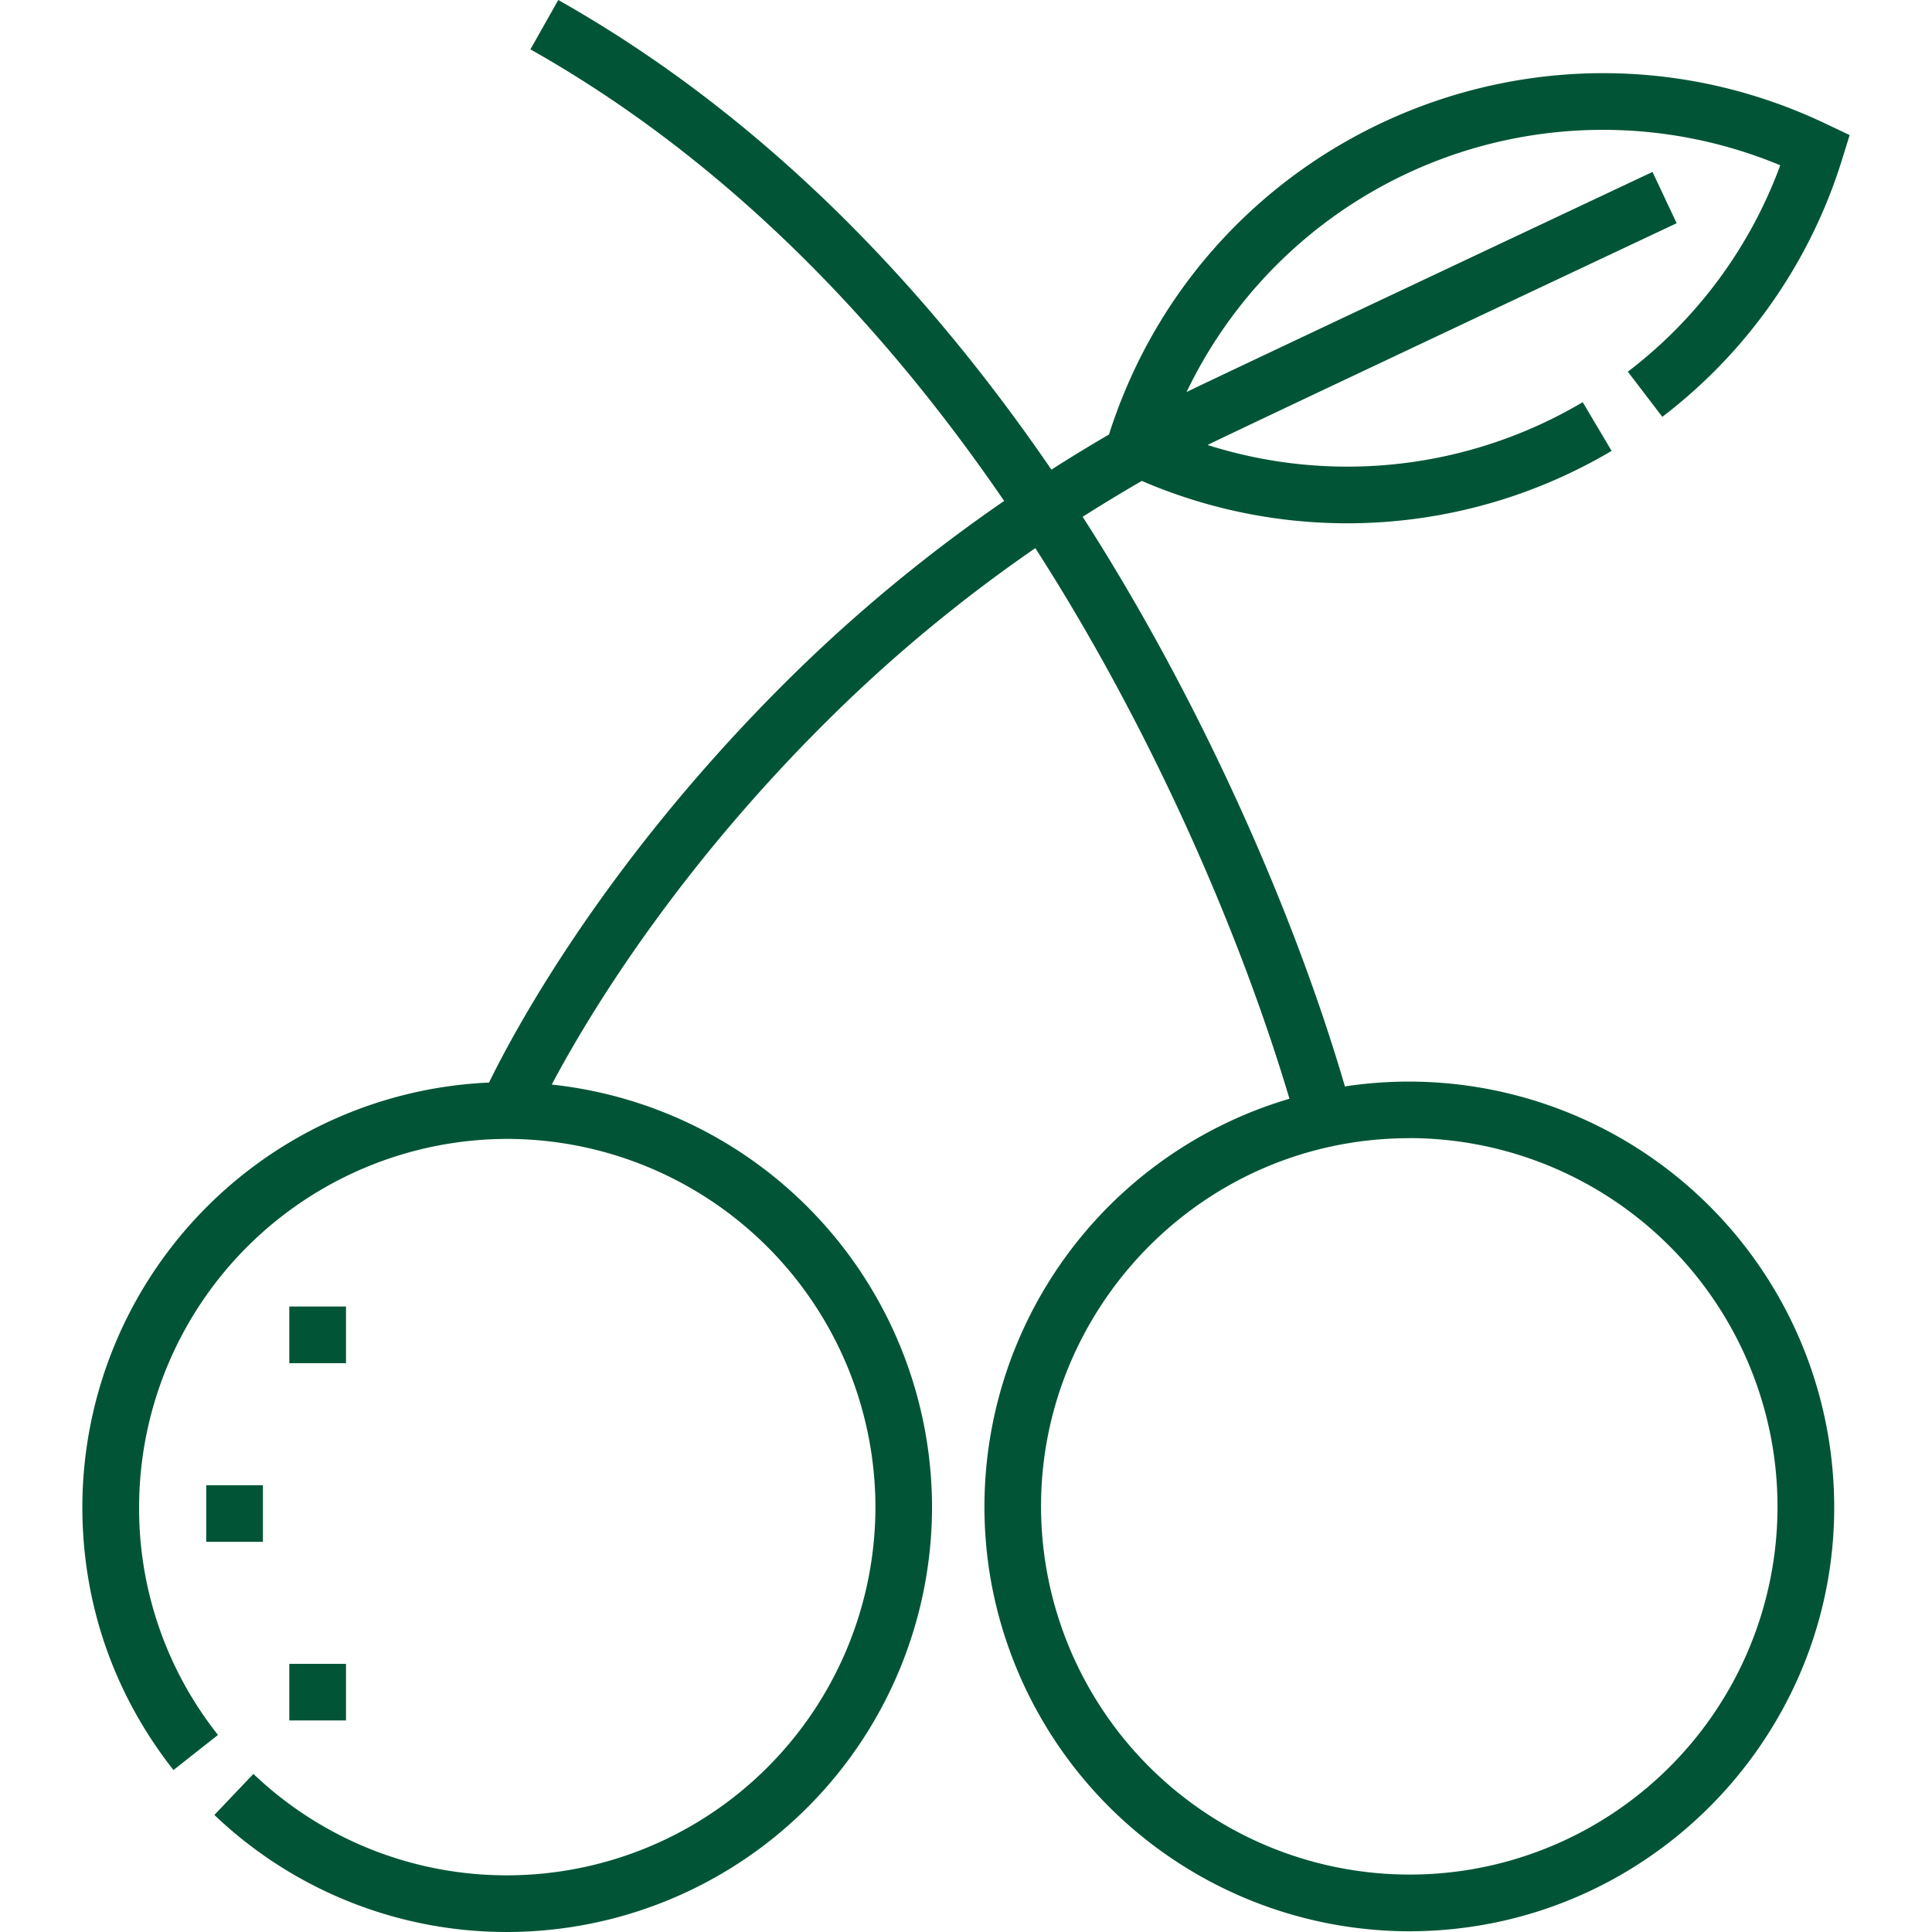 <svg width="24" height="24" fill="none" xmlns="http://www.w3.org/2000/svg"><path d="M20.222 4.618l.428.56a6.402 6.402 0 002.237-3.21l.09-.29-.274-.13c-3.523-1.694-7.737.113-8.927 3.85-.242.14-.48.286-.715.436C11.459 3.492 9.435 1.41 6.935 0l-.346.613c2.373 1.338 4.322 3.326 5.885 5.61A19.544 19.544 0 009.91 8.326c-2.35 2.294-3.51 4.456-3.835 5.122a5.284 5.284 0 00-5.052 5.273c0 1.198.392 2.328 1.132 3.267l.553-.436a4.527 4.527 0 01-.98-2.831A4.58 4.58 0 016.3 14.148a4.58 4.58 0 014.575 4.574A4.58 4.58 0 016.3 23.296a4.555 4.555 0 01-3.152-1.26l-.485.51A5.256 5.256 0 006.3 24a5.284 5.284 0 005.278-5.278 5.285 5.285 0 00-4.724-5.249c.445-.84 1.56-2.704 3.547-4.642.758-.74 1.58-1.415 2.46-2.022 1.404 2.182 2.522 4.708 3.157 6.84a5.286 5.286 0 00-3.727 5.876 5.286 5.286 0 005.212 4.466c3.223 0 5.719-2.873 5.218-6.09a5.284 5.284 0 00-6.014-4.405c-.639-2.19-1.81-4.825-3.258-7.076.241-.153.486-.302.735-.446a6.445 6.445 0 005.836-.373l-.359-.605a5.74 5.74 0 01-4.66.532c.224-.116 5.827-2.755 5.827-2.755l-.3-.637S14.952 4.762 14.74 4.87a5.735 5.735 0 017.375-2.817 5.694 5.694 0 01-1.893 2.564zm-2.712 9.52a4.581 4.581 0 014.516 3.872 4.571 4.571 0 01-3.816 5.223 4.58 4.58 0 01-5.223-3.817c-.428-2.754 1.703-5.277 4.523-5.277z" fill="#015536"/><path d="M2.562 18.45h.704v.703h-.704v-.704zM3.594 20.669h.704v.703h-.704v-.703zM3.594 16.23h.704v.704h-.704v-.704z" fill="#015536"/></svg>